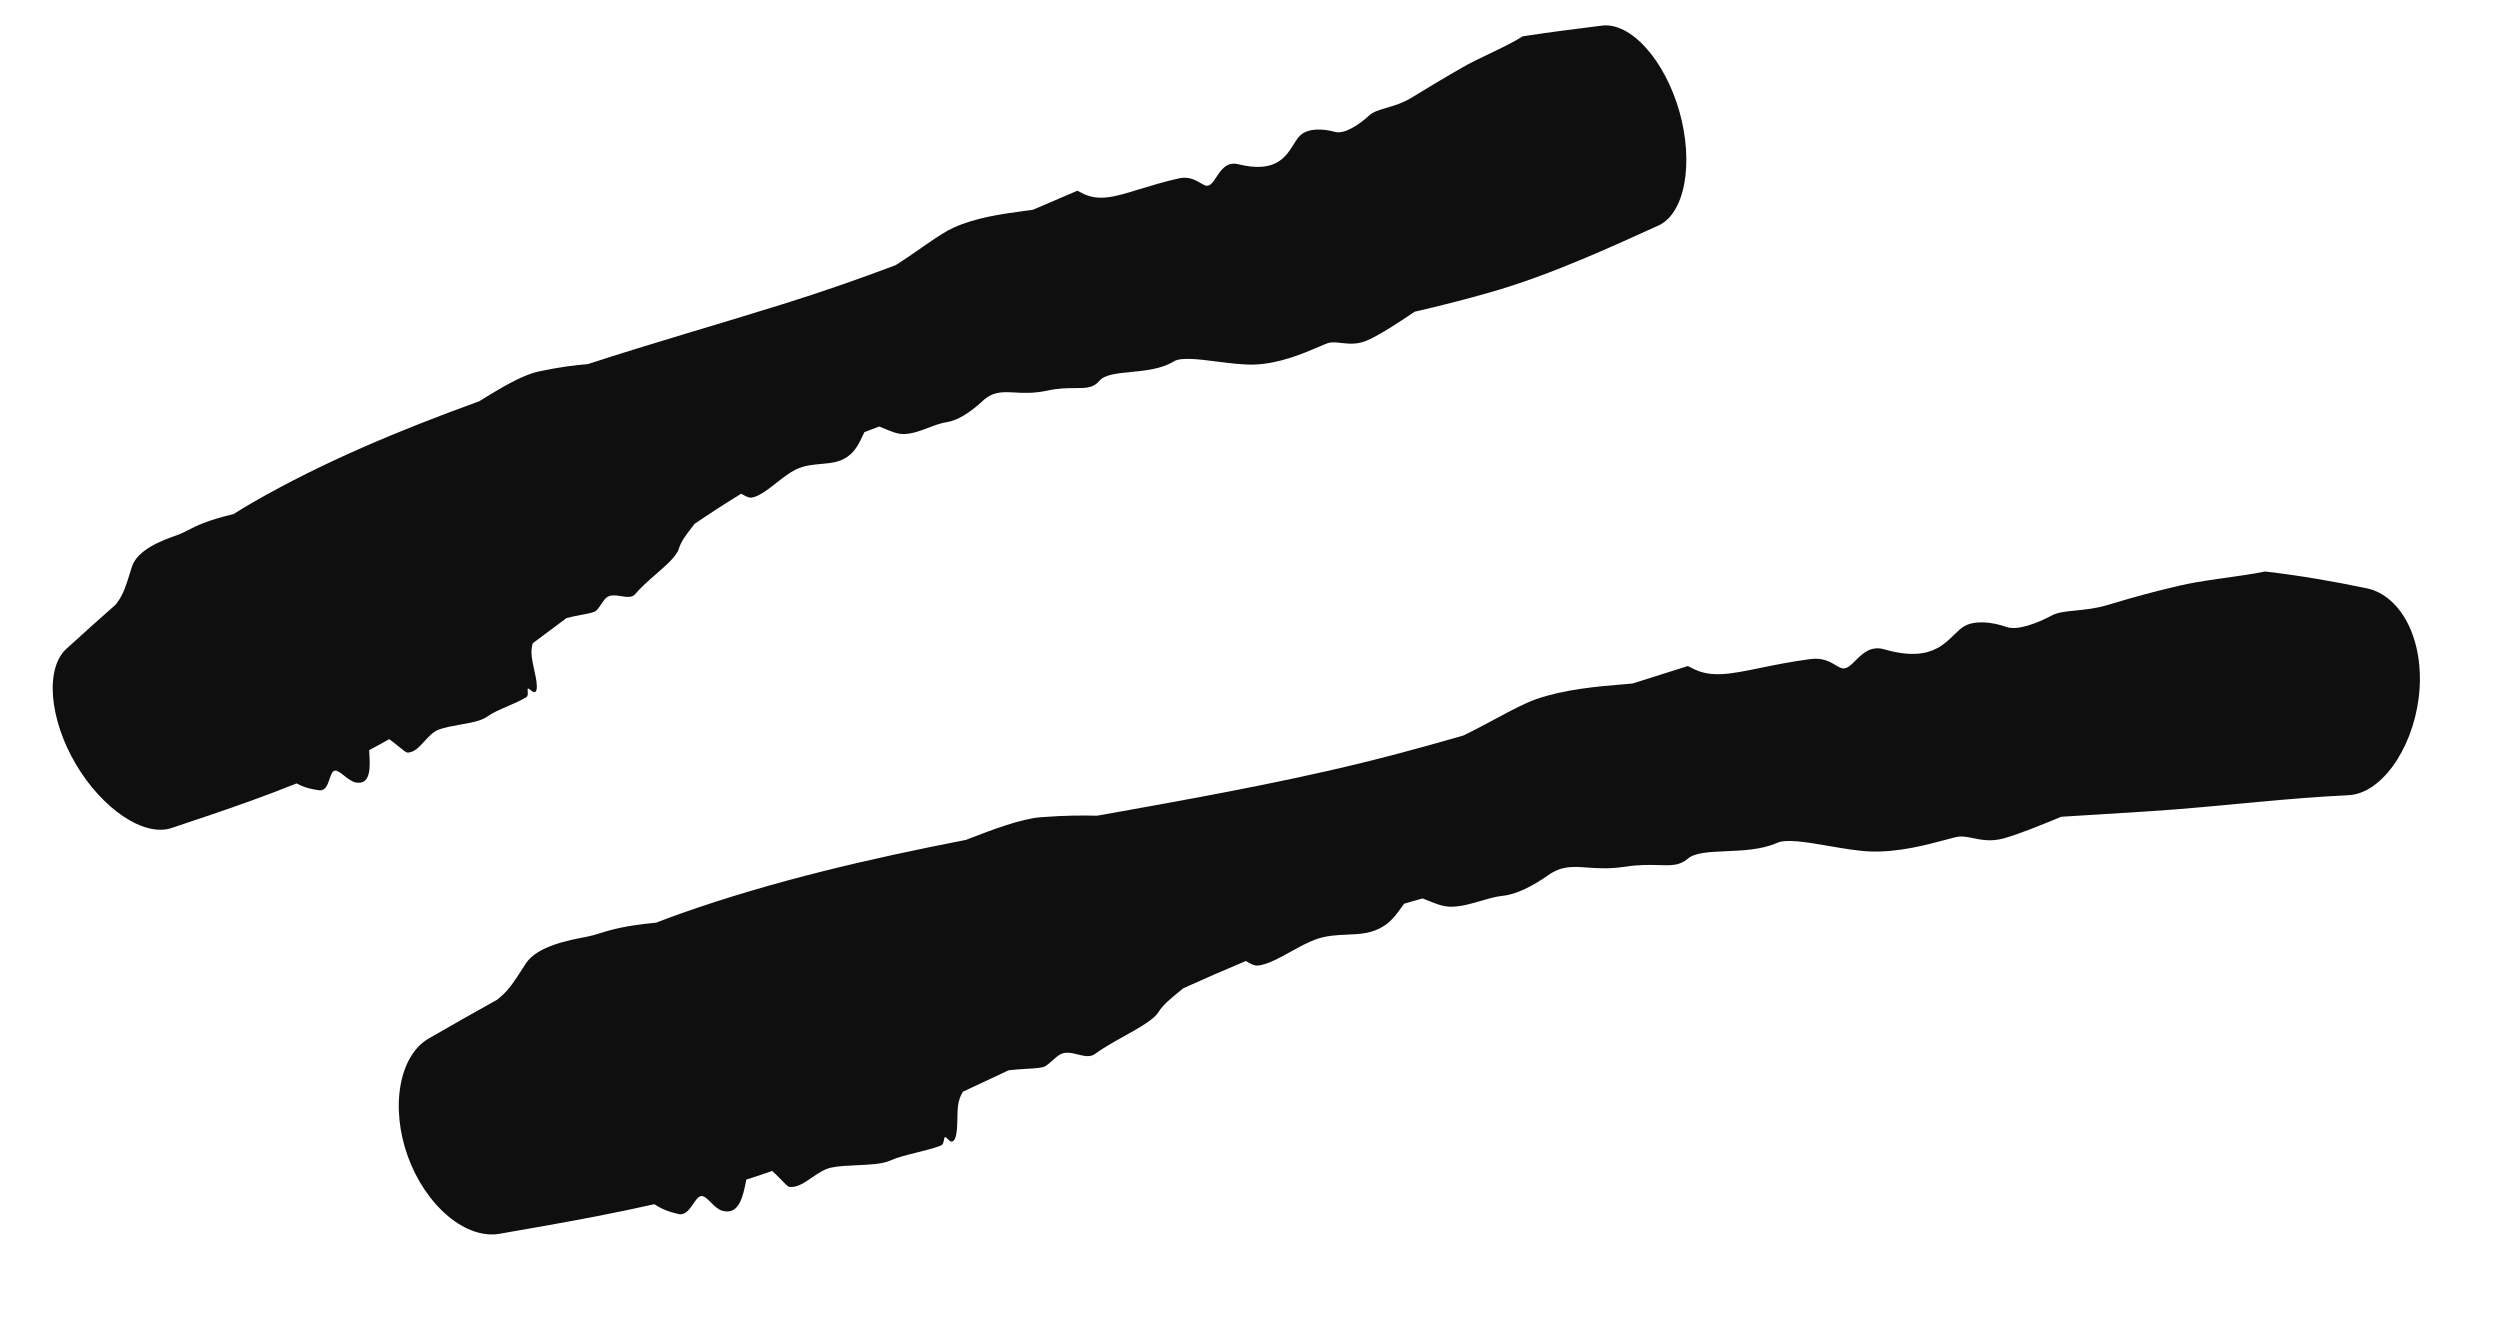 <svg width="126" height="67" viewBox="0 0 126 67" fill="none" xmlns="http://www.w3.org/2000/svg">
<path d="M6.649 28.562C6.937 27.676 8.226 27.218 8.935 26.967C8.948 26.962 8.961 26.957 8.974 26.953C9.142 26.893 9.29 26.817 9.463 26.727C9.876 26.514 10.433 26.225 11.765 25.911C12.087 25.708 12.415 25.51 12.745 25.32C16.319 23.265 20.175 21.667 24.153 20.224C24.198 20.196 24.245 20.167 24.291 20.138C24.452 20.039 24.619 19.936 24.79 19.833C25.578 19.356 26.465 18.868 27.159 18.72C28.23 18.491 28.998 18.406 29.631 18.35C32.902 17.284 36.234 16.335 39.443 15.332C40.449 15.017 41.446 14.691 42.431 14.347C43.337 14.03 44.242 13.703 45.132 13.368C45.615 13.065 46.071 12.747 46.487 12.456C46.599 12.378 46.71 12.302 46.819 12.227C47.27 11.914 47.695 11.641 48.066 11.471C49.182 10.963 50.563 10.774 51.589 10.637C51.755 10.615 51.913 10.594 52.059 10.573C52.81 10.254 53.553 9.934 54.302 9.611C54.369 9.645 54.437 9.68 54.506 9.717C55.358 10.177 56.17 9.924 57.439 9.534C57.997 9.362 58.635 9.167 59.406 8.992C59.901 8.879 60.233 9.065 60.498 9.219C60.576 9.264 60.65 9.307 60.721 9.337C60.964 9.442 61.119 9.206 61.303 8.927C61.542 8.566 61.824 8.133 62.414 8.278C64.281 8.743 64.806 7.908 65.198 7.277C65.314 7.092 65.419 6.925 65.544 6.813C65.951 6.448 66.683 6.482 67.281 6.646C67.751 6.777 68.487 6.302 69.006 5.818C69.203 5.635 69.516 5.542 69.88 5.435C70.259 5.324 70.7 5.195 71.131 4.93C72.227 4.258 72.81 3.918 73.281 3.644C73.415 3.567 73.54 3.495 73.665 3.422C74.06 3.19 74.561 2.949 75.07 2.706C75.68 2.414 76.296 2.119 76.748 1.83C78.073 1.625 79.408 1.458 80.743 1.291C81.428 1.206 82.22 1.596 82.949 2.403C83.678 3.21 84.285 4.359 84.644 5.627C85.002 6.895 85.086 8.192 84.887 9.261C84.688 10.33 84.218 11.078 83.591 11.364C82.324 11.939 81.058 12.515 79.782 13.049C78.227 13.701 76.656 14.292 75.048 14.75C73.921 15.071 72.791 15.361 71.65 15.629C71.533 15.656 71.416 15.683 71.299 15.71C70.443 16.292 69.583 16.847 68.952 17.138C68.427 17.38 67.981 17.328 67.6 17.285C67.335 17.255 67.102 17.229 66.896 17.303C66.785 17.343 66.637 17.407 66.458 17.484C65.722 17.8 64.487 18.332 63.22 18.374C62.66 18.392 61.979 18.304 61.324 18.222C60.394 18.102 59.521 17.994 59.165 18.213C58.536 18.6 57.71 18.679 56.98 18.751C56.282 18.82 55.673 18.881 55.411 19.19C55.103 19.559 54.73 19.561 54.197 19.56C53.816 19.562 53.366 19.561 52.774 19.689C52.102 19.833 51.575 19.807 51.138 19.781C50.512 19.749 50.044 19.725 49.519 20.214C49.489 20.242 49.459 20.27 49.429 20.297C48.861 20.804 48.255 21.201 47.688 21.283C47.414 21.323 47.132 21.43 46.827 21.546C46.433 21.696 46.011 21.858 45.593 21.875C45.239 21.891 44.899 21.739 44.59 21.608C44.494 21.567 44.402 21.528 44.315 21.496C44.065 21.588 43.815 21.682 43.566 21.78C43.539 21.833 43.512 21.892 43.483 21.952C43.345 22.253 43.162 22.627 42.881 22.885C42.424 23.297 41.914 23.337 41.37 23.384C40.948 23.421 40.507 23.461 40.072 23.683C39.777 23.834 39.466 24.073 39.164 24.311C38.711 24.665 38.274 25.016 37.889 25.079C37.745 25.102 37.57 25.003 37.394 24.906C37.393 24.905 37.392 24.905 37.392 24.904C37.38 24.897 37.368 24.891 37.356 24.884C36.56 25.369 35.779 25.876 35.007 26.402C34.953 26.474 34.897 26.546 34.843 26.616C34.575 26.962 34.318 27.3 34.215 27.652C34.104 28.033 33.578 28.485 33.026 28.969C32.662 29.286 32.289 29.616 32.014 29.943C31.851 30.136 31.583 30.09 31.301 30.046C31.038 30.005 30.771 29.962 30.578 30.11C30.512 30.161 30.452 30.235 30.392 30.318C30.366 30.356 30.339 30.395 30.312 30.436C30.236 30.55 30.155 30.671 30.055 30.772C29.962 30.866 29.677 30.917 29.305 30.988C29.074 31.032 28.818 31.08 28.552 31.15C27.988 31.575 27.417 32.002 26.849 32.421C26.791 32.619 26.769 32.847 26.8 33.106C26.821 33.293 26.868 33.504 26.916 33.719C26.982 34.013 27.049 34.317 27.058 34.584C27.064 34.793 27.001 34.913 26.898 34.882C26.85 34.868 26.794 34.822 26.742 34.78C26.684 34.732 26.631 34.69 26.605 34.706C26.587 34.718 26.591 34.773 26.596 34.839C26.603 34.945 26.612 35.082 26.536 35.13C26.251 35.308 25.906 35.456 25.56 35.606C25.181 35.769 24.805 35.932 24.545 36.123C24.25 36.337 23.713 36.429 23.172 36.525C22.797 36.591 22.417 36.661 22.123 36.768C21.834 36.874 21.609 37.121 21.393 37.359C21.132 37.646 20.884 37.922 20.541 37.932C20.472 37.934 20.307 37.798 20.099 37.629C19.952 37.509 19.784 37.371 19.615 37.253C19.282 37.444 18.944 37.63 18.605 37.808C18.606 37.839 18.608 37.87 18.61 37.901C18.61 37.902 18.61 37.902 18.61 37.903C18.654 38.613 18.719 39.582 17.933 39.437C17.733 39.4 17.527 39.237 17.341 39.091C17.158 38.948 16.995 38.82 16.877 38.841C16.743 38.866 16.679 39.056 16.609 39.263C16.511 39.554 16.401 39.879 16.071 39.827C16.049 39.824 16.024 39.82 15.999 39.816C15.762 39.781 15.41 39.73 14.947 39.484C14.177 39.794 13.396 40.089 12.609 40.372C11.297 40.846 9.965 41.29 8.634 41.736C7.985 41.951 7.125 41.752 6.226 41.153C5.326 40.554 4.465 39.61 3.811 38.495C3.157 37.38 2.755 36.168 2.672 35.09C2.589 34.013 2.836 33.165 3.342 32.704C4.169 31.954 4.996 31.203 5.834 30.469C5.87 30.416 5.907 30.365 5.944 30.315C6.22 29.944 6.379 29.43 6.538 28.915C6.574 28.797 6.611 28.679 6.649 28.562Z" fill="#0F0F0F"/>
<path d="M26.512 48.547C27.083 47.683 28.677 47.381 29.555 47.216C29.571 47.212 29.587 47.209 29.603 47.206C29.811 47.167 30 47.108 30.222 47.039C30.75 46.874 31.465 46.652 33.069 46.503C33.492 46.338 33.918 46.179 34.347 46.028C38.978 44.398 43.807 43.281 48.685 42.33C48.743 42.307 48.803 42.284 48.862 42.261C50.017 41.815 51.456 41.267 52.445 41.189C53.701 41.09 54.577 41.095 55.298 41.111C57.002 40.806 58.705 40.502 60.402 40.185C62.583 39.776 64.752 39.345 66.902 38.857C68.103 38.584 69.294 38.293 70.482 37.978C71.577 37.687 72.665 37.384 73.754 37.069C74.358 36.776 74.931 36.468 75.458 36.184C76.204 35.784 76.867 35.432 77.439 35.232C78.817 34.75 80.477 34.6 81.708 34.498C81.909 34.482 82.099 34.466 82.274 34.45C83.205 34.156 84.136 33.86 85.07 33.568C85.144 33.605 85.219 33.644 85.296 33.684C86.247 34.185 87.245 33.966 88.818 33.643C89.499 33.503 90.298 33.343 91.247 33.217C91.857 33.136 92.221 33.348 92.512 33.521C92.598 33.572 92.678 33.62 92.758 33.655C93.033 33.778 93.257 33.553 93.522 33.287C93.868 32.943 94.283 32.53 94.963 32.725C96.268 33.103 97.069 32.97 97.625 32.673C97.993 32.48 98.257 32.218 98.491 31.987C98.669 31.814 98.83 31.658 99.004 31.56C99.562 31.242 100.454 31.36 101.134 31.601C101.679 31.79 102.665 31.418 103.418 31.017C103.699 30.865 104.104 30.82 104.574 30.773C105.066 30.724 105.633 30.672 106.232 30.489C107.753 30.028 108.578 29.825 109.246 29.661C109.434 29.614 109.612 29.573 109.79 29.53C110.347 29.395 111.052 29.282 111.765 29.179C112.62 29.054 113.494 28.945 114.163 28.804C115.888 29.002 117.604 29.299 119.288 29.651C120.154 29.832 120.929 30.51 121.415 31.548C121.903 32.587 122.067 33.891 121.899 35.197C121.731 36.504 121.25 37.723 120.588 38.627C119.924 39.53 119.135 40.04 118.368 40.078C116.822 40.152 115.297 40.28 113.779 40.42C111.931 40.591 110.094 40.778 108.233 40.894C106.929 40.974 105.62 41.056 104.294 41.14C104.157 41.148 104.02 41.157 103.885 41.165C102.813 41.609 101.744 42.045 100.979 42.256C100.349 42.429 99.852 42.327 99.427 42.24C99.299 42.214 99.176 42.19 99.058 42.175C98.908 42.155 98.765 42.152 98.626 42.181C98.493 42.209 98.311 42.258 98.094 42.316C97.207 42.554 95.7 42.972 94.243 42.914C93.598 42.887 92.823 42.748 92.079 42.621C91.02 42.437 90.018 42.277 89.576 42.477C88.788 42.829 87.82 42.865 86.957 42.903C86.136 42.938 85.414 42.975 85.068 43.276C84.651 43.636 84.23 43.62 83.596 43.601C83.157 43.588 82.619 43.573 81.916 43.681C81.104 43.805 80.499 43.76 79.981 43.723C79.256 43.671 78.704 43.634 78.022 44.115C77.26 44.651 76.438 45.079 75.723 45.151C75.396 45.184 75.04 45.287 74.67 45.396C74.178 45.539 73.664 45.691 73.158 45.699C72.74 45.706 72.353 45.544 72.007 45.402C71.9 45.357 71.797 45.315 71.698 45.28C71.386 45.367 71.076 45.455 70.767 45.547C70.727 45.601 70.686 45.659 70.643 45.719C70.426 46.023 70.161 46.395 69.778 46.65C69.17 47.054 68.55 47.078 67.89 47.106C67.379 47.127 66.843 47.15 66.284 47.356C65.902 47.497 65.484 47.726 65.075 47.953C64.465 48.29 63.863 48.625 63.389 48.665C63.223 48.679 63.048 48.585 62.873 48.483C62.859 48.475 62.846 48.467 62.832 48.459C62.831 48.458 62.83 48.457 62.829 48.456C62.817 48.449 62.804 48.442 62.791 48.434C61.736 48.876 60.685 49.336 59.64 49.807C59.558 49.875 59.474 49.943 59.392 50.011C58.988 50.34 58.598 50.661 58.387 51.01C58.158 51.388 57.416 51.799 56.635 52.236C56.124 52.521 55.596 52.818 55.185 53.12C54.945 53.298 54.638 53.223 54.323 53.145C54.029 53.073 53.726 53 53.463 53.128C53.331 53.192 53.203 53.306 53.067 53.427C52.947 53.534 52.821 53.648 52.679 53.738C52.547 53.822 52.198 53.842 51.751 53.868C51.475 53.885 51.161 53.904 50.837 53.942C50.069 54.305 49.3 54.667 48.529 55.023C48.409 55.217 48.324 55.444 48.287 55.712C48.26 55.904 48.257 56.124 48.253 56.349C48.247 56.655 48.242 56.972 48.179 57.244C48.13 57.457 48.025 57.57 47.914 57.526C47.863 57.506 47.81 57.452 47.763 57.404C47.708 57.348 47.659 57.299 47.625 57.312C47.6 57.322 47.59 57.378 47.577 57.446C47.557 57.554 47.53 57.694 47.429 57.733C47.056 57.877 46.613 57.987 46.179 58.094C45.696 58.213 45.223 58.331 44.87 58.491C44.475 58.671 43.832 58.698 43.187 58.727C42.738 58.747 42.287 58.768 41.92 58.841C41.56 58.912 41.236 59.133 40.923 59.348C40.547 59.607 40.185 59.856 39.792 59.822C39.713 59.816 39.561 59.657 39.371 59.458C39.236 59.318 39.082 59.157 38.92 59.016C38.487 59.168 38.052 59.313 37.614 59.452C37.608 59.483 37.601 59.514 37.595 59.546C37.595 59.547 37.595 59.548 37.595 59.548C37.451 60.275 37.257 61.267 36.4 61.02C36.182 60.958 35.991 60.767 35.819 60.595C35.65 60.426 35.499 60.275 35.359 60.282C35.2 60.289 35.074 60.475 34.938 60.676C34.745 60.959 34.531 61.276 34.169 61.182C34.145 61.175 34.118 61.168 34.09 61.161C33.829 61.096 33.442 60.999 32.98 60.691C32.017 60.909 31.046 61.11 30.071 61.299C28.445 61.614 26.806 61.899 25.166 62.185C24.367 62.322 23.441 62.012 22.58 61.291C21.719 60.568 20.995 59.501 20.556 58.285C20.116 57.07 19.99 55.788 20.19 54.681C20.39 53.576 20.904 52.745 21.608 52.34C22.755 51.682 23.904 51.023 25.061 50.382C25.116 50.333 25.172 50.286 25.228 50.239C25.645 49.897 25.966 49.395 26.288 48.892C26.362 48.776 26.436 48.661 26.512 48.547Z" fill="#0F0F0F"/>
</svg>
